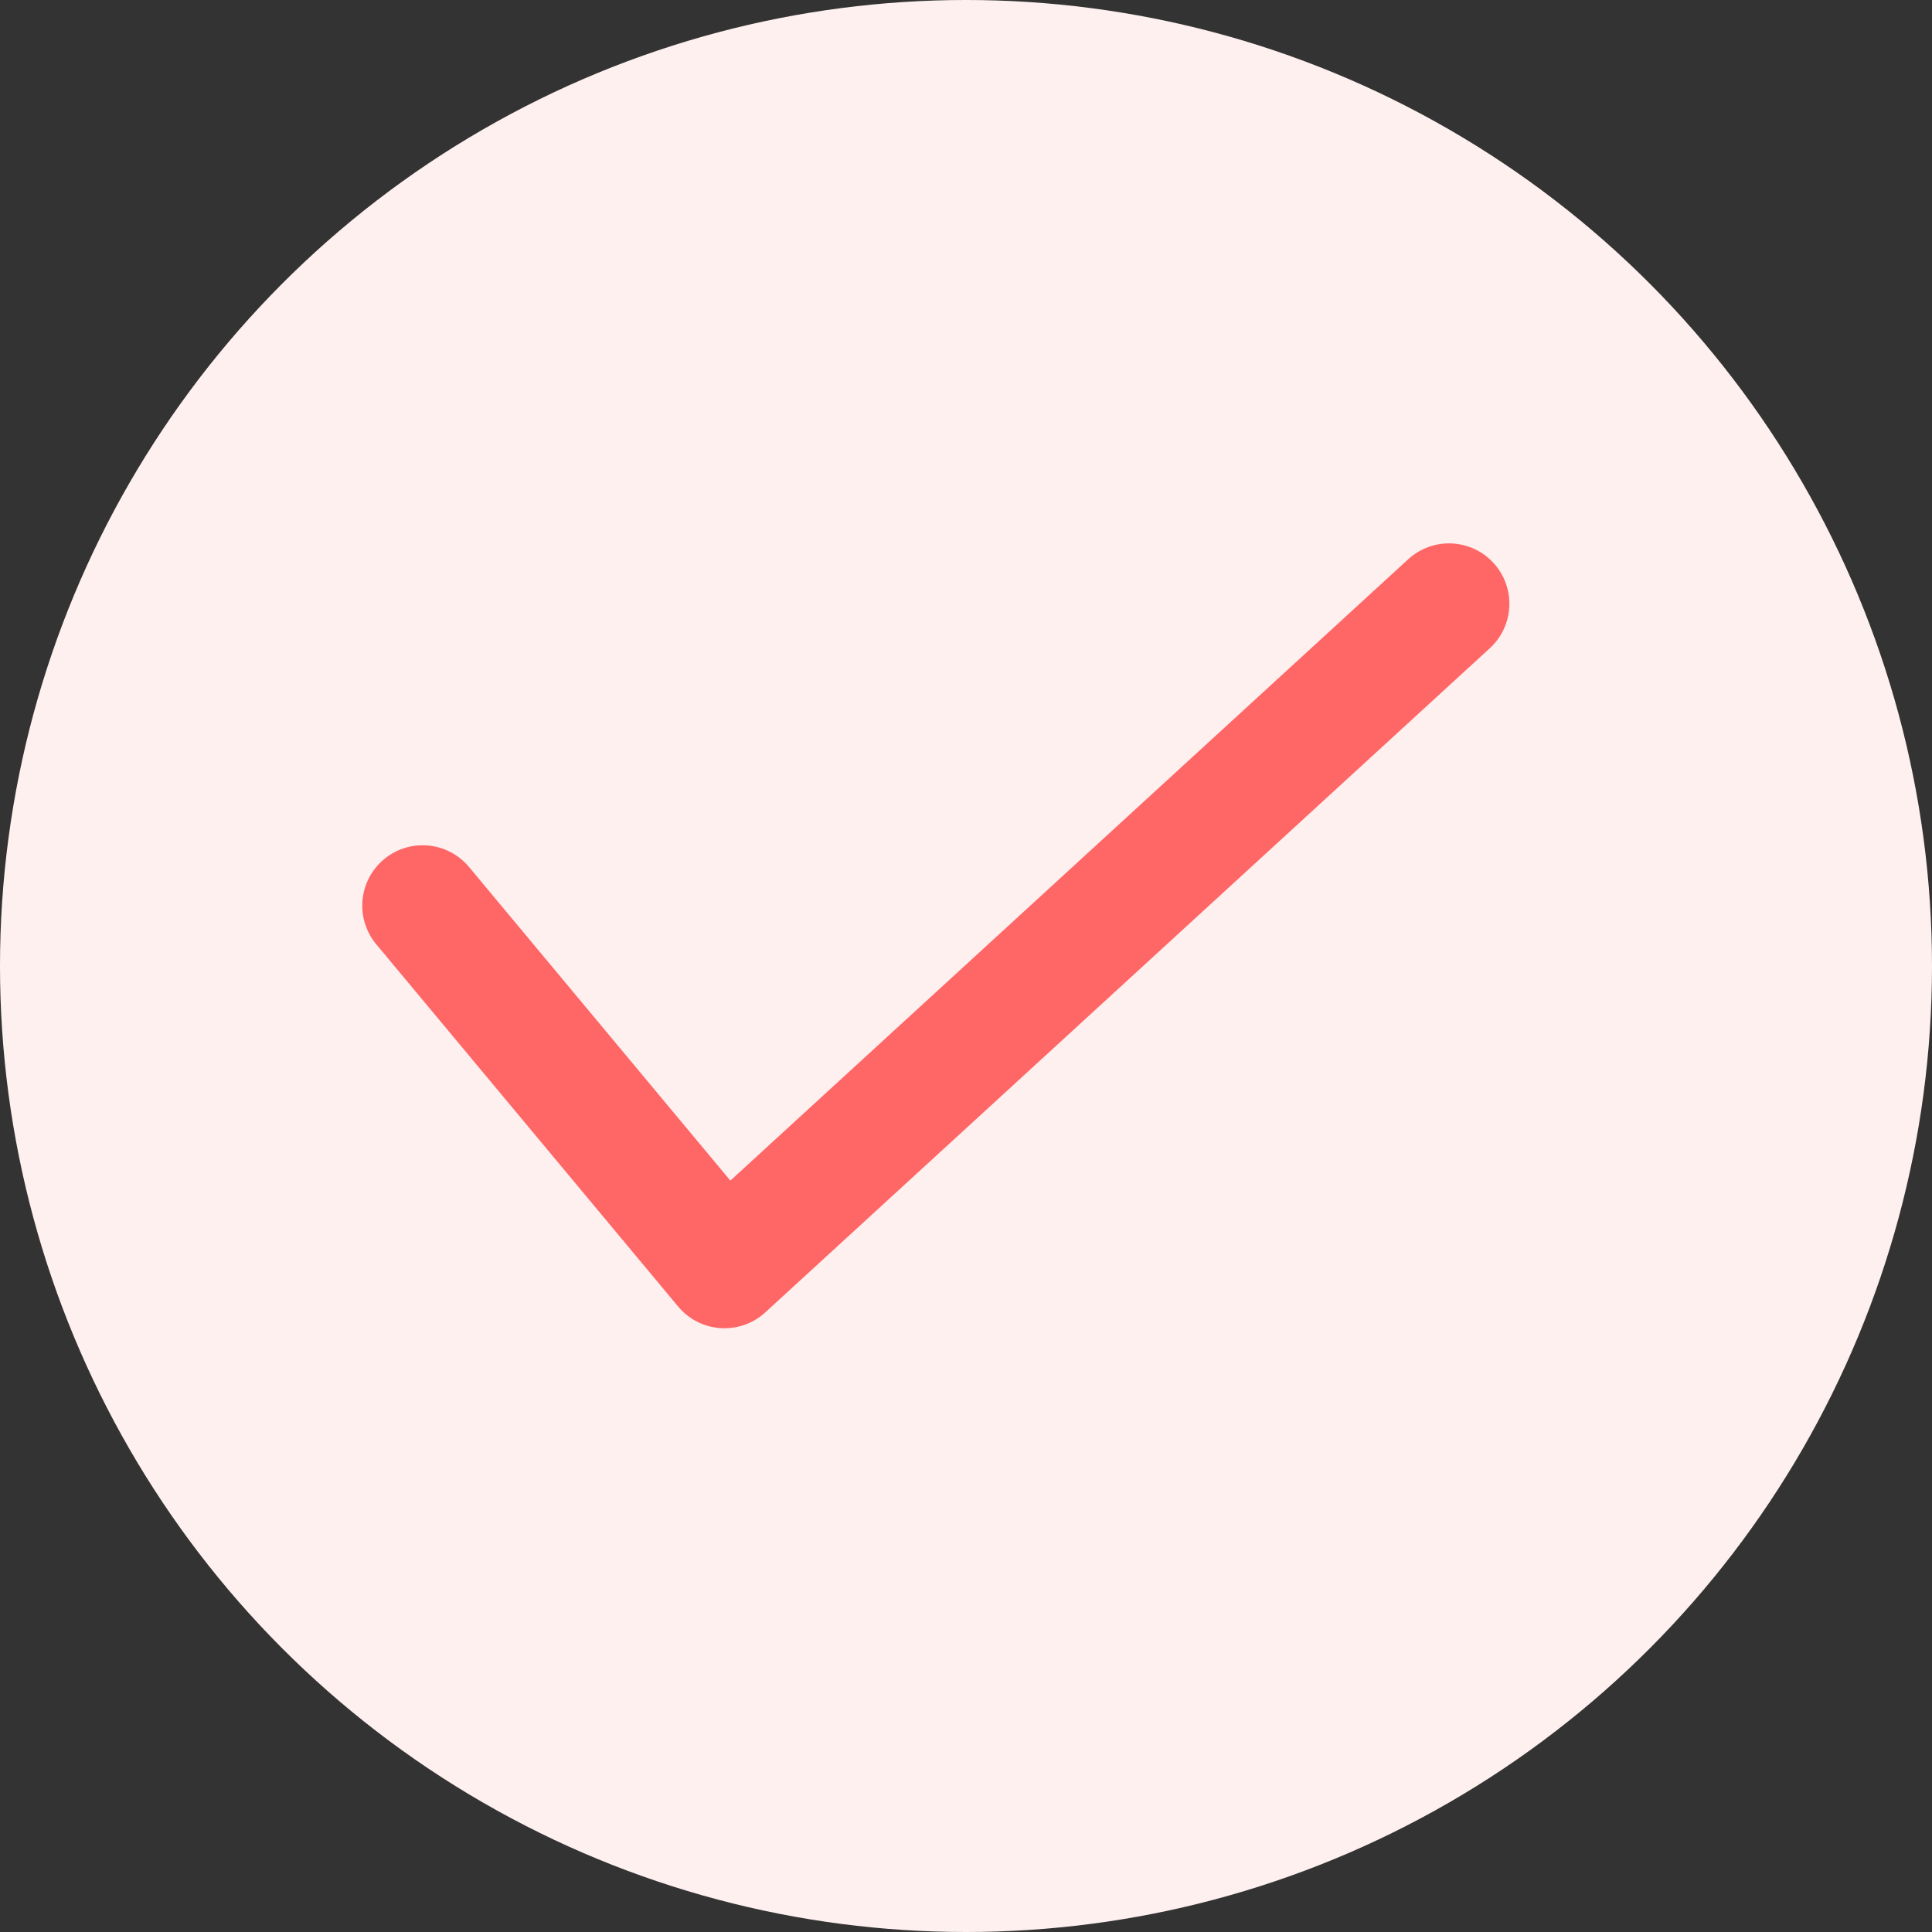 <svg xmlns="http://www.w3.org/2000/svg" fill="none" viewBox="0 0 32 32">
  <rect x="0" y="0" width="32" height="32" fill="#333333" stroke="none"/>
  <circle cx="16" cy="16" r="16" fill="#FFF0F0"/>
  <path d="M7 15l5 6 12-11" stroke="#F66" stroke-width="2" stroke-linecap="round" stroke-linejoin="round"/>
</svg>
